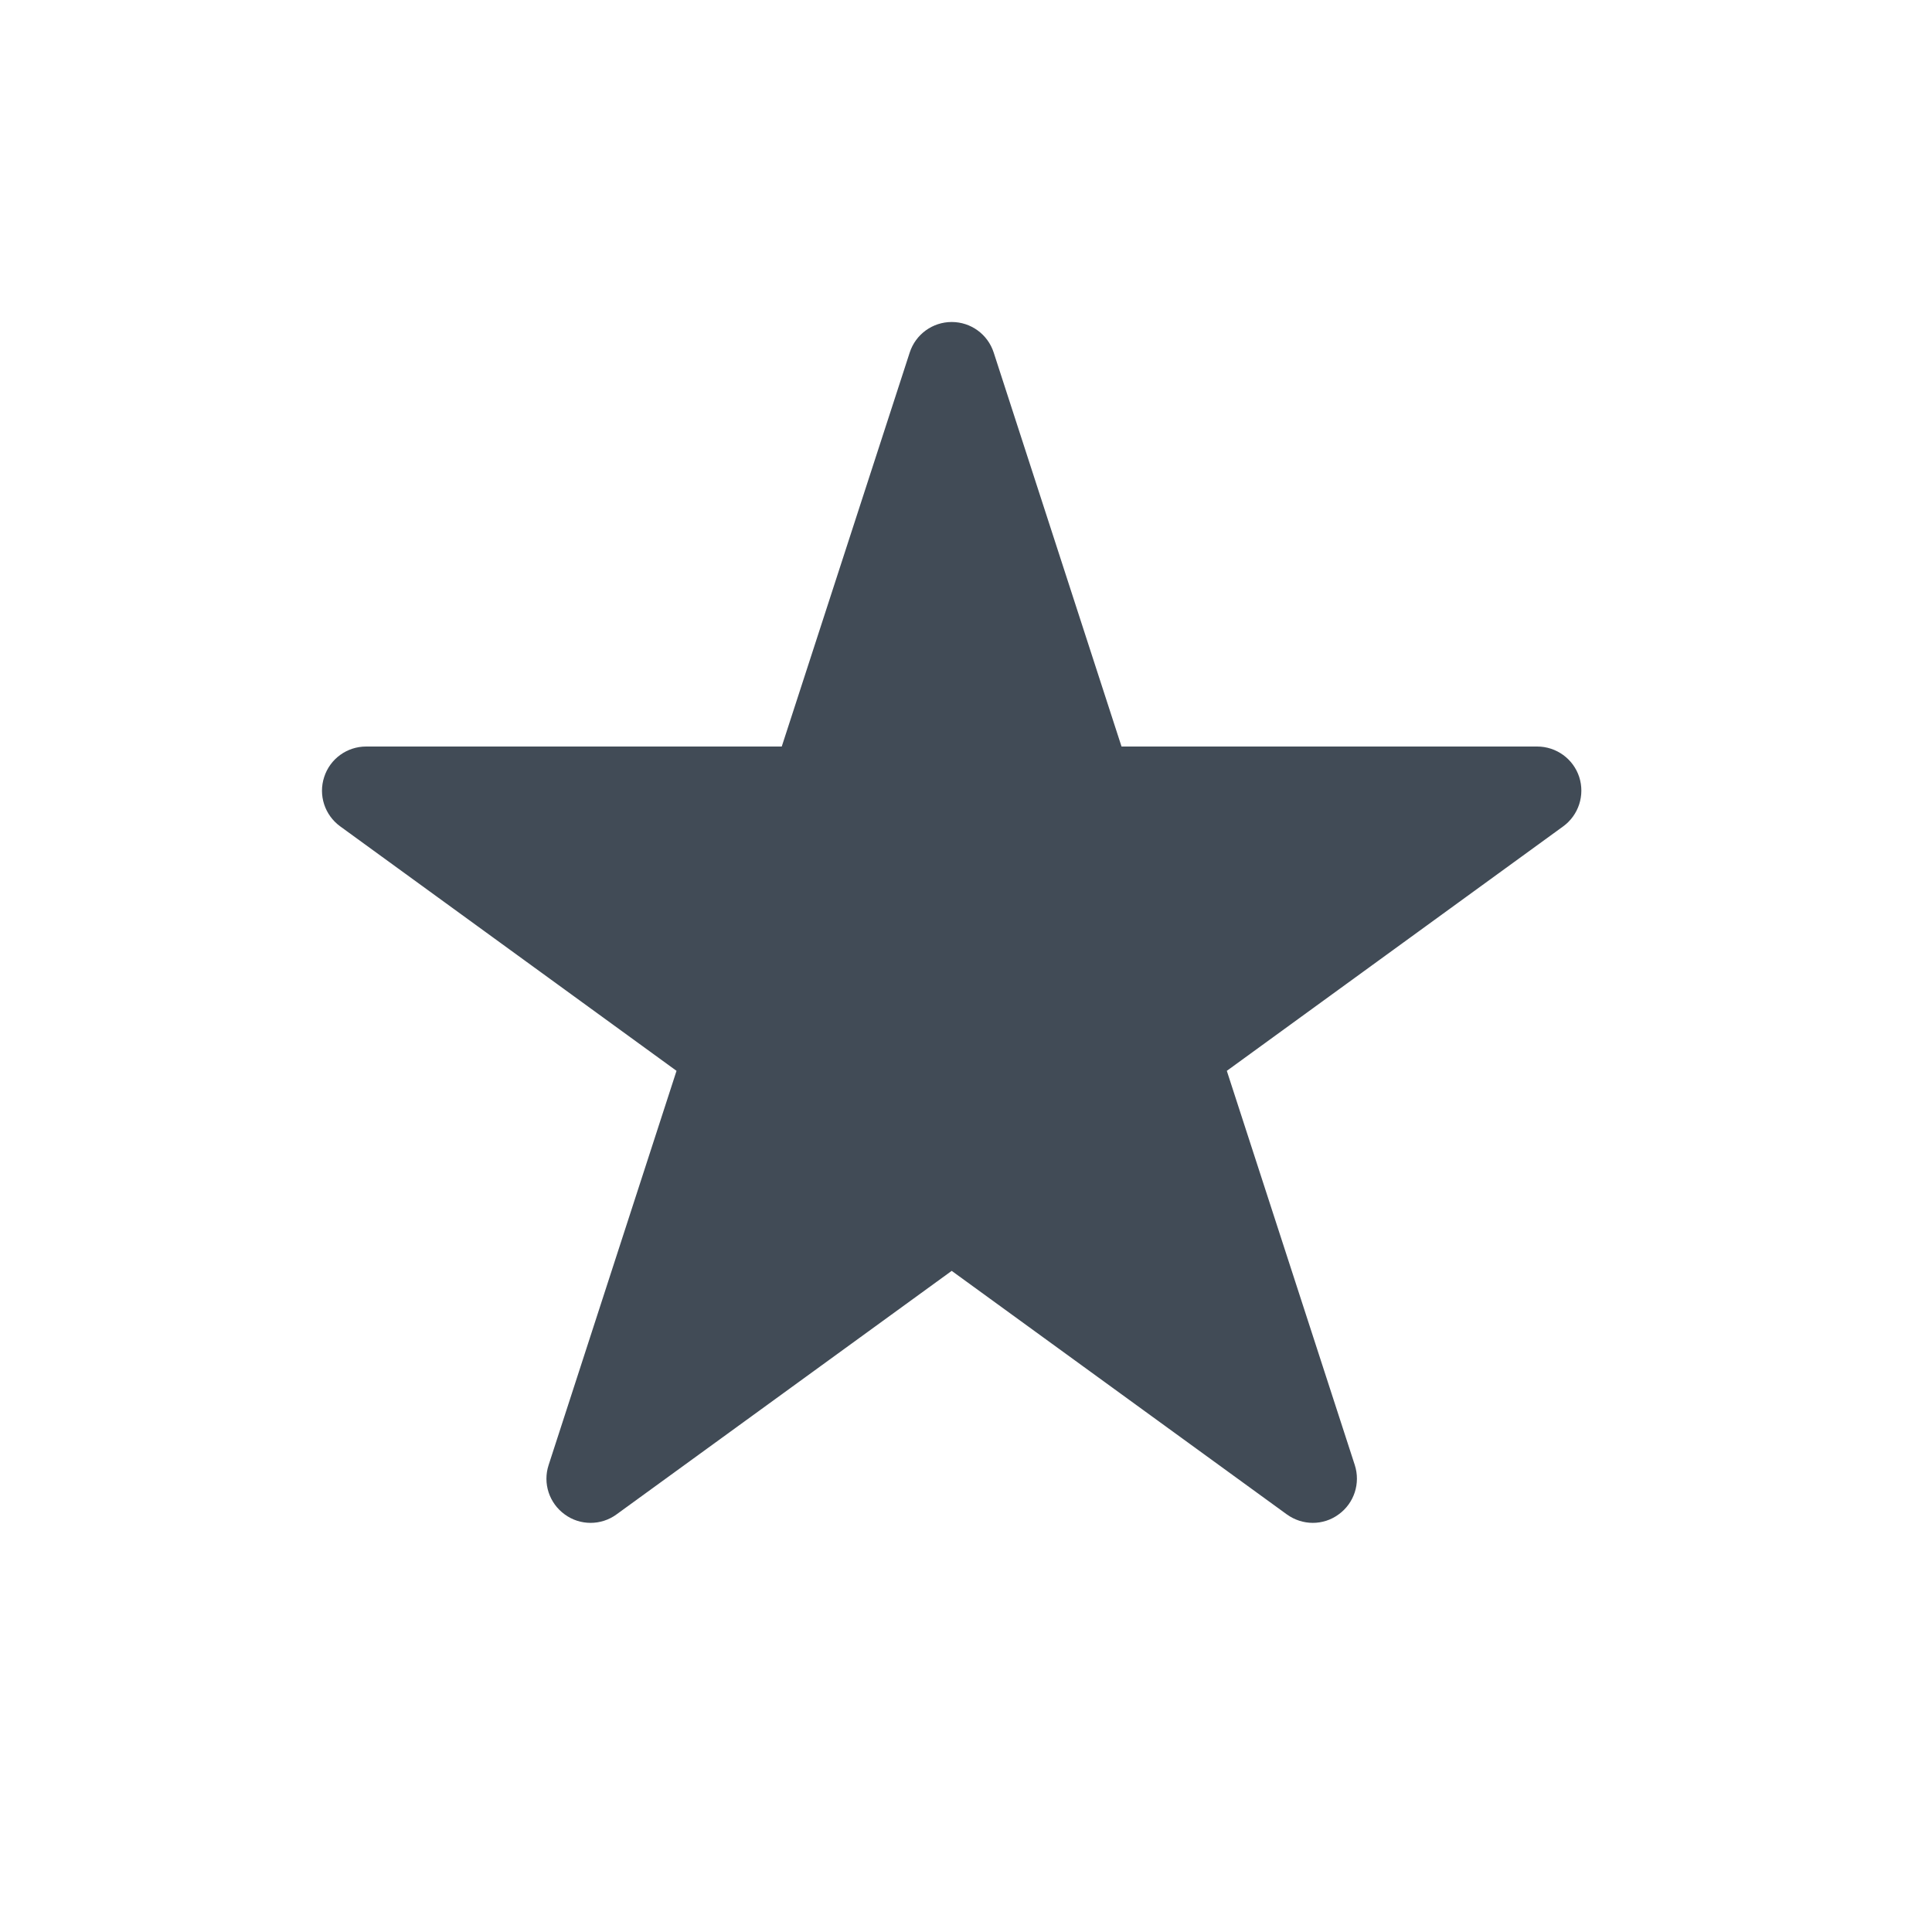 <svg width="30" height="30" viewBox="0 0 30 30" fill="none" xmlns="http://www.w3.org/2000/svg">
<g id="icon/shape/star full (review)">
<path id="Fill 1" d="M9.171 23.647C9.03 23.647 8.888 23.604 8.768 23.515C8.528 23.341 8.426 23.032 8.519 22.749L10.505 16.628L5.283 12.832C5.042 12.657 4.941 12.348 5.034 12.065C5.125 11.783 5.388 11.592 5.685 11.592H12.139L14.126 5.474C14.218 5.191 14.481 5 14.778 5C15.076 5 15.338 5.191 15.43 5.474L17.415 11.592H23.869C24.166 11.592 24.43 11.783 24.522 12.065C24.613 12.348 24.513 12.657 24.273 12.832L19.05 16.628L21.037 22.749C21.128 23.032 21.028 23.341 20.787 23.515C20.547 23.692 20.223 23.69 19.981 23.515L14.778 19.734L9.574 23.515C9.454 23.603 9.312 23.647 9.171 23.647Z" fill="#414B56"/>
</g>
</svg>
